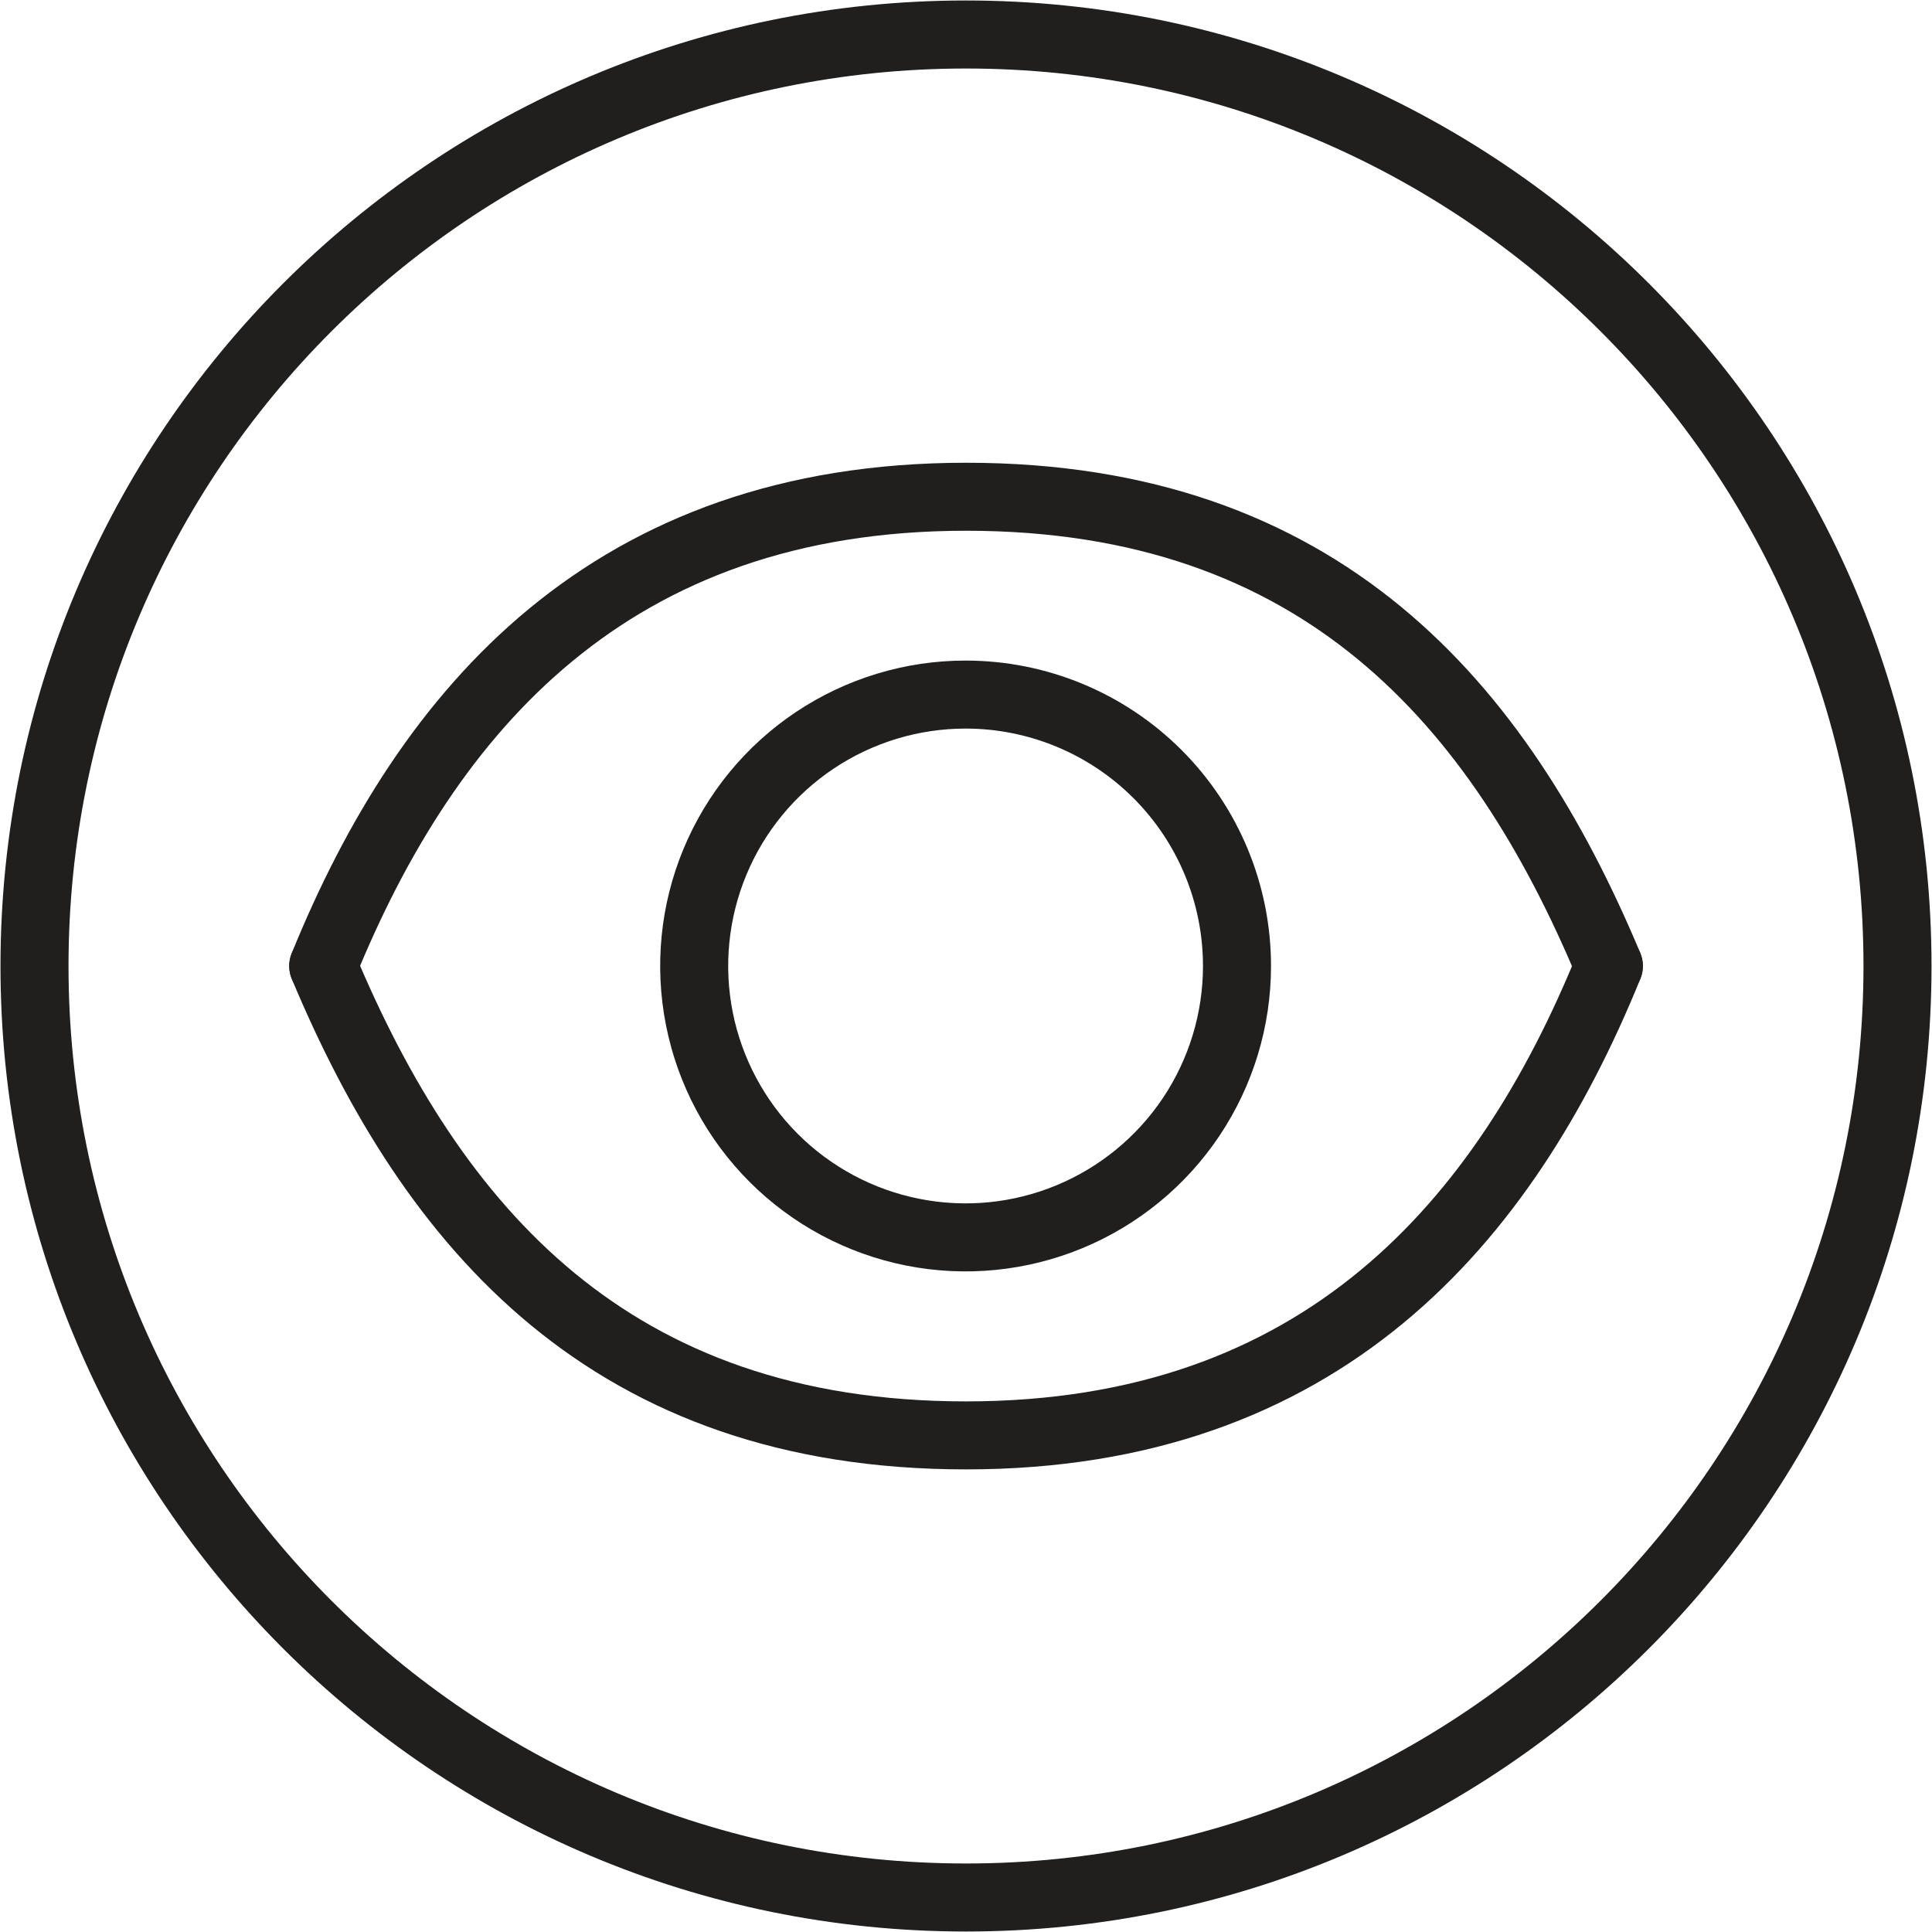 <svg width="56" height="56" viewBox="0 0 56 56" fill="none" xmlns="http://www.w3.org/2000/svg">
<path fill-rule="evenodd" clip-rule="evenodd" d="M28 1.986C13.633 1.986 1.986 13.633 1.986 28C1.986 42.367 13.633 54.014 28 54.014C42.367 54.014 54.014 42.367 54.014 28C54.014 13.633 42.367 1.986 28 1.986ZM0.014 28C0.014 12.544 12.544 0.014 28 0.014C43.456 0.014 55.986 12.544 55.986 28C55.986 43.456 43.456 55.986 28 55.986C12.544 55.986 0.014 43.456 0.014 28Z" fill="#211F1D"/>
<path fill-rule="evenodd" clip-rule="evenodd" d="M27.988 21.118C26.627 21.118 25.297 21.522 24.165 22.278C23.034 23.034 22.151 24.109 21.631 25.366C21.11 26.624 20.974 28.007 21.239 29.342C21.505 30.677 22.16 31.903 23.122 32.865C24.085 33.828 25.311 34.483 26.646 34.748C27.98 35.014 29.364 34.878 30.621 34.357C31.879 33.836 32.953 32.954 33.71 31.823C34.466 30.691 34.869 29.36 34.869 28C34.869 26.174 34.144 24.424 32.854 23.134C31.563 21.843 29.813 21.118 27.988 21.118ZM23.07 20.639C24.526 19.666 26.237 19.147 27.988 19.147C30.336 19.147 32.588 20.08 34.248 21.74C35.908 23.4 36.841 25.652 36.841 28C36.841 29.75 36.322 31.462 35.349 32.918C34.376 34.374 32.993 35.508 31.376 36.178C29.758 36.848 27.978 37.024 26.261 36.682C24.544 36.34 22.966 35.497 21.728 34.259C20.49 33.021 19.647 31.444 19.306 29.727C18.964 28.009 19.139 26.229 19.809 24.612C20.479 22.994 21.614 21.612 23.07 20.639Z" fill="#211F1D"/>
<path fill-rule="evenodd" clip-rule="evenodd" d="M16.591 19.165C13.766 21.494 11.761 24.735 10.282 28.371C10.077 28.875 9.502 29.118 8.998 28.913C8.494 28.708 8.251 28.133 8.456 27.628C10.008 23.812 12.175 20.252 15.336 17.644C18.517 15.021 22.642 13.413 28.001 13.413C33.356 13.413 37.444 14.979 40.608 17.586C43.752 20.176 45.917 23.736 47.543 27.619C47.753 28.121 47.516 28.699 47.014 28.909C46.512 29.119 45.934 28.883 45.724 28.38C44.166 24.657 42.159 21.417 39.355 19.108C36.572 16.815 32.936 15.384 28.001 15.384C23.071 15.384 19.396 16.85 16.591 19.165Z" fill="#211F1D"/>
<path fill-rule="evenodd" clip-rule="evenodd" d="M47.005 27.087C47.509 27.292 47.752 27.867 47.547 28.371C45.995 32.188 43.828 35.749 40.667 38.358C37.486 40.982 33.361 42.591 28.001 42.591C22.647 42.591 18.558 41.023 15.394 38.416C12.25 35.825 10.086 32.264 8.46 28.381C8.25 27.879 8.486 27.301 8.989 27.091C9.491 26.881 10.068 27.117 10.278 27.619C11.837 31.342 13.844 34.584 16.648 36.895C19.431 39.188 23.067 40.62 28.001 40.62C32.931 40.62 36.606 39.153 39.412 36.837C42.236 34.507 44.242 31.265 45.72 27.629C45.925 27.125 46.501 26.882 47.005 27.087Z" fill="#211F1D"/>
</svg>

